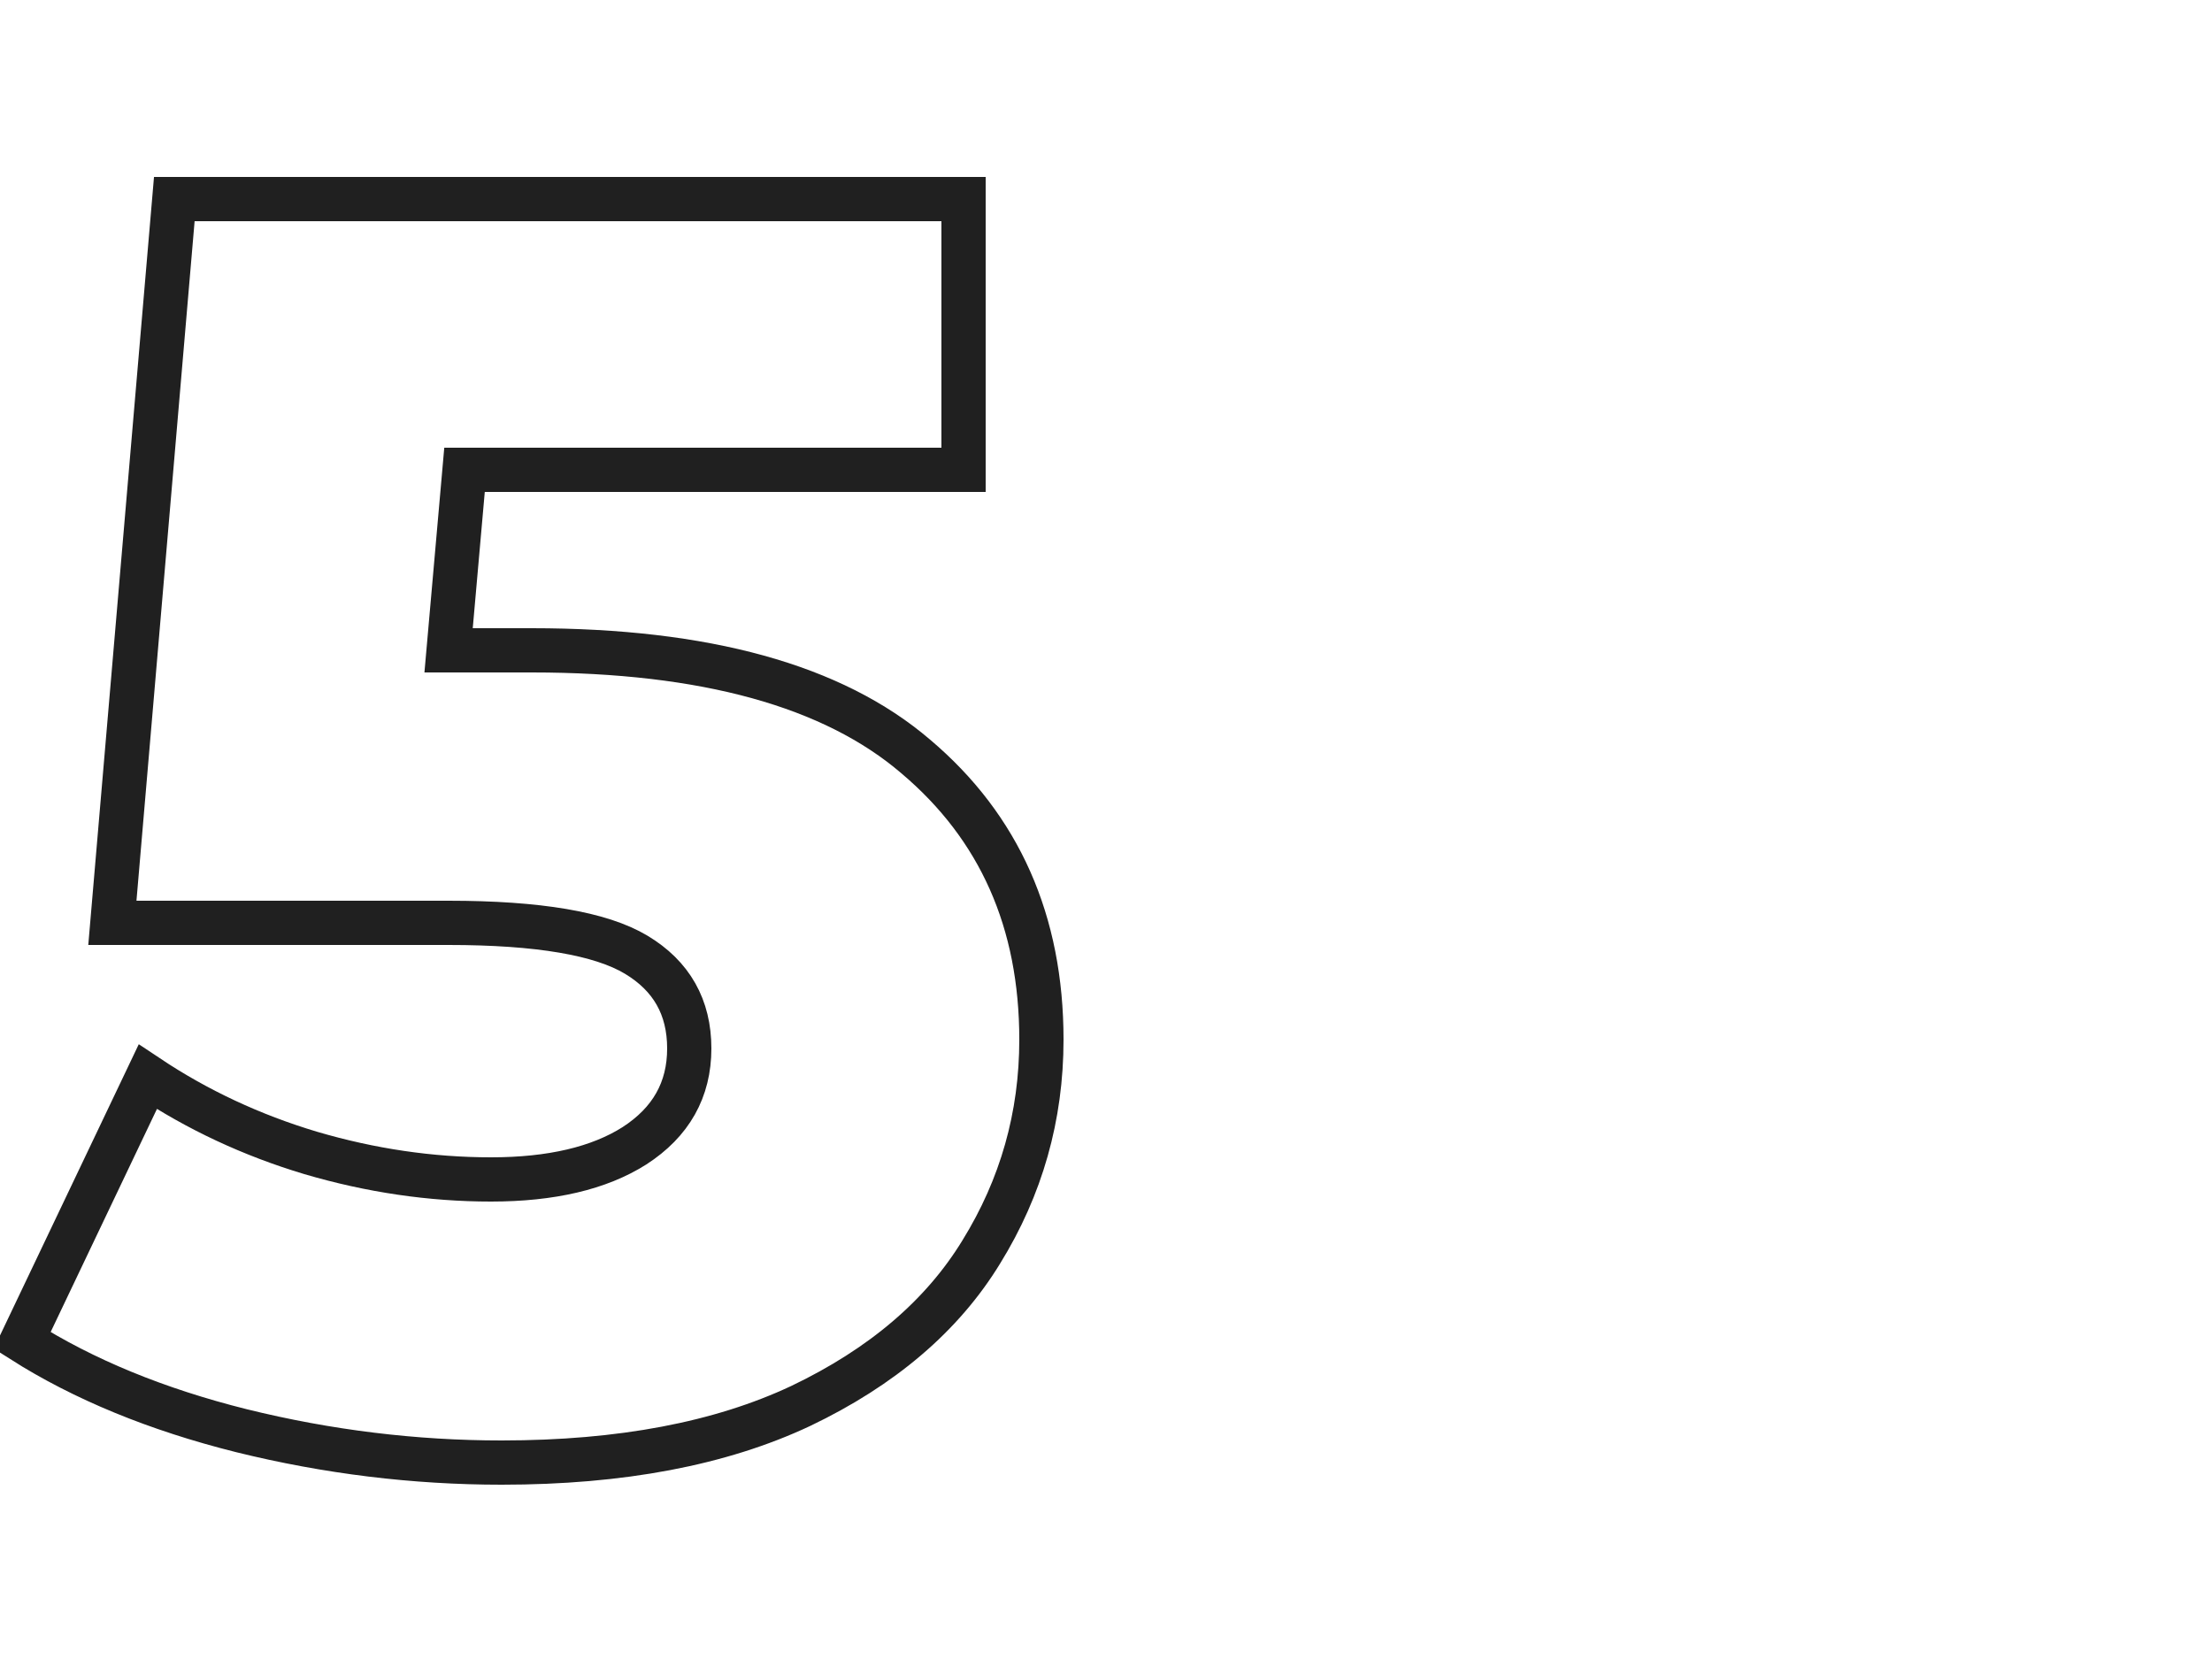 <?xml version="1.0" encoding="UTF-8"?> <svg xmlns="http://www.w3.org/2000/svg" width="100" height="75" viewBox="0 0 100 75" fill="none"> <g clip-path="url(#clip0_805_55)"> <path d="M24.04 29.4C31.88 29.4 37.667 31 41.4 34.2C45.187 37.4 47.08 41.667 47.08 47C47.08 50.467 46.173 53.667 44.36 56.6C42.6 59.48 39.88 61.8 36.2 63.56C32.573 65.267 28.067 66.12 22.68 66.12C18.733 66.12 14.813 65.64 10.92 64.68C7.08 63.72 3.773 62.36 1 60.6L6.68 48.68C8.92 50.173 11.373 51.32 14.04 52.12C16.76 52.92 19.48 53.32 22.2 53.32C24.92 53.32 27.08 52.813 28.68 51.8C30.333 50.733 31.16 49.267 31.16 47.4C31.16 45.533 30.36 44.12 28.76 43.16C27.16 42.2 24.333 41.72 20.28 41.72H5.08L7.88 9H43.56V21.24H21L20.28 29.4H24.04Z" stroke="#202020" stroke-width="2"></path> </g> <defs> <clipPath id="clip0_805_55"> <rect width="100" height="75" fill="white"></rect> </clipPath> </defs> </svg> 